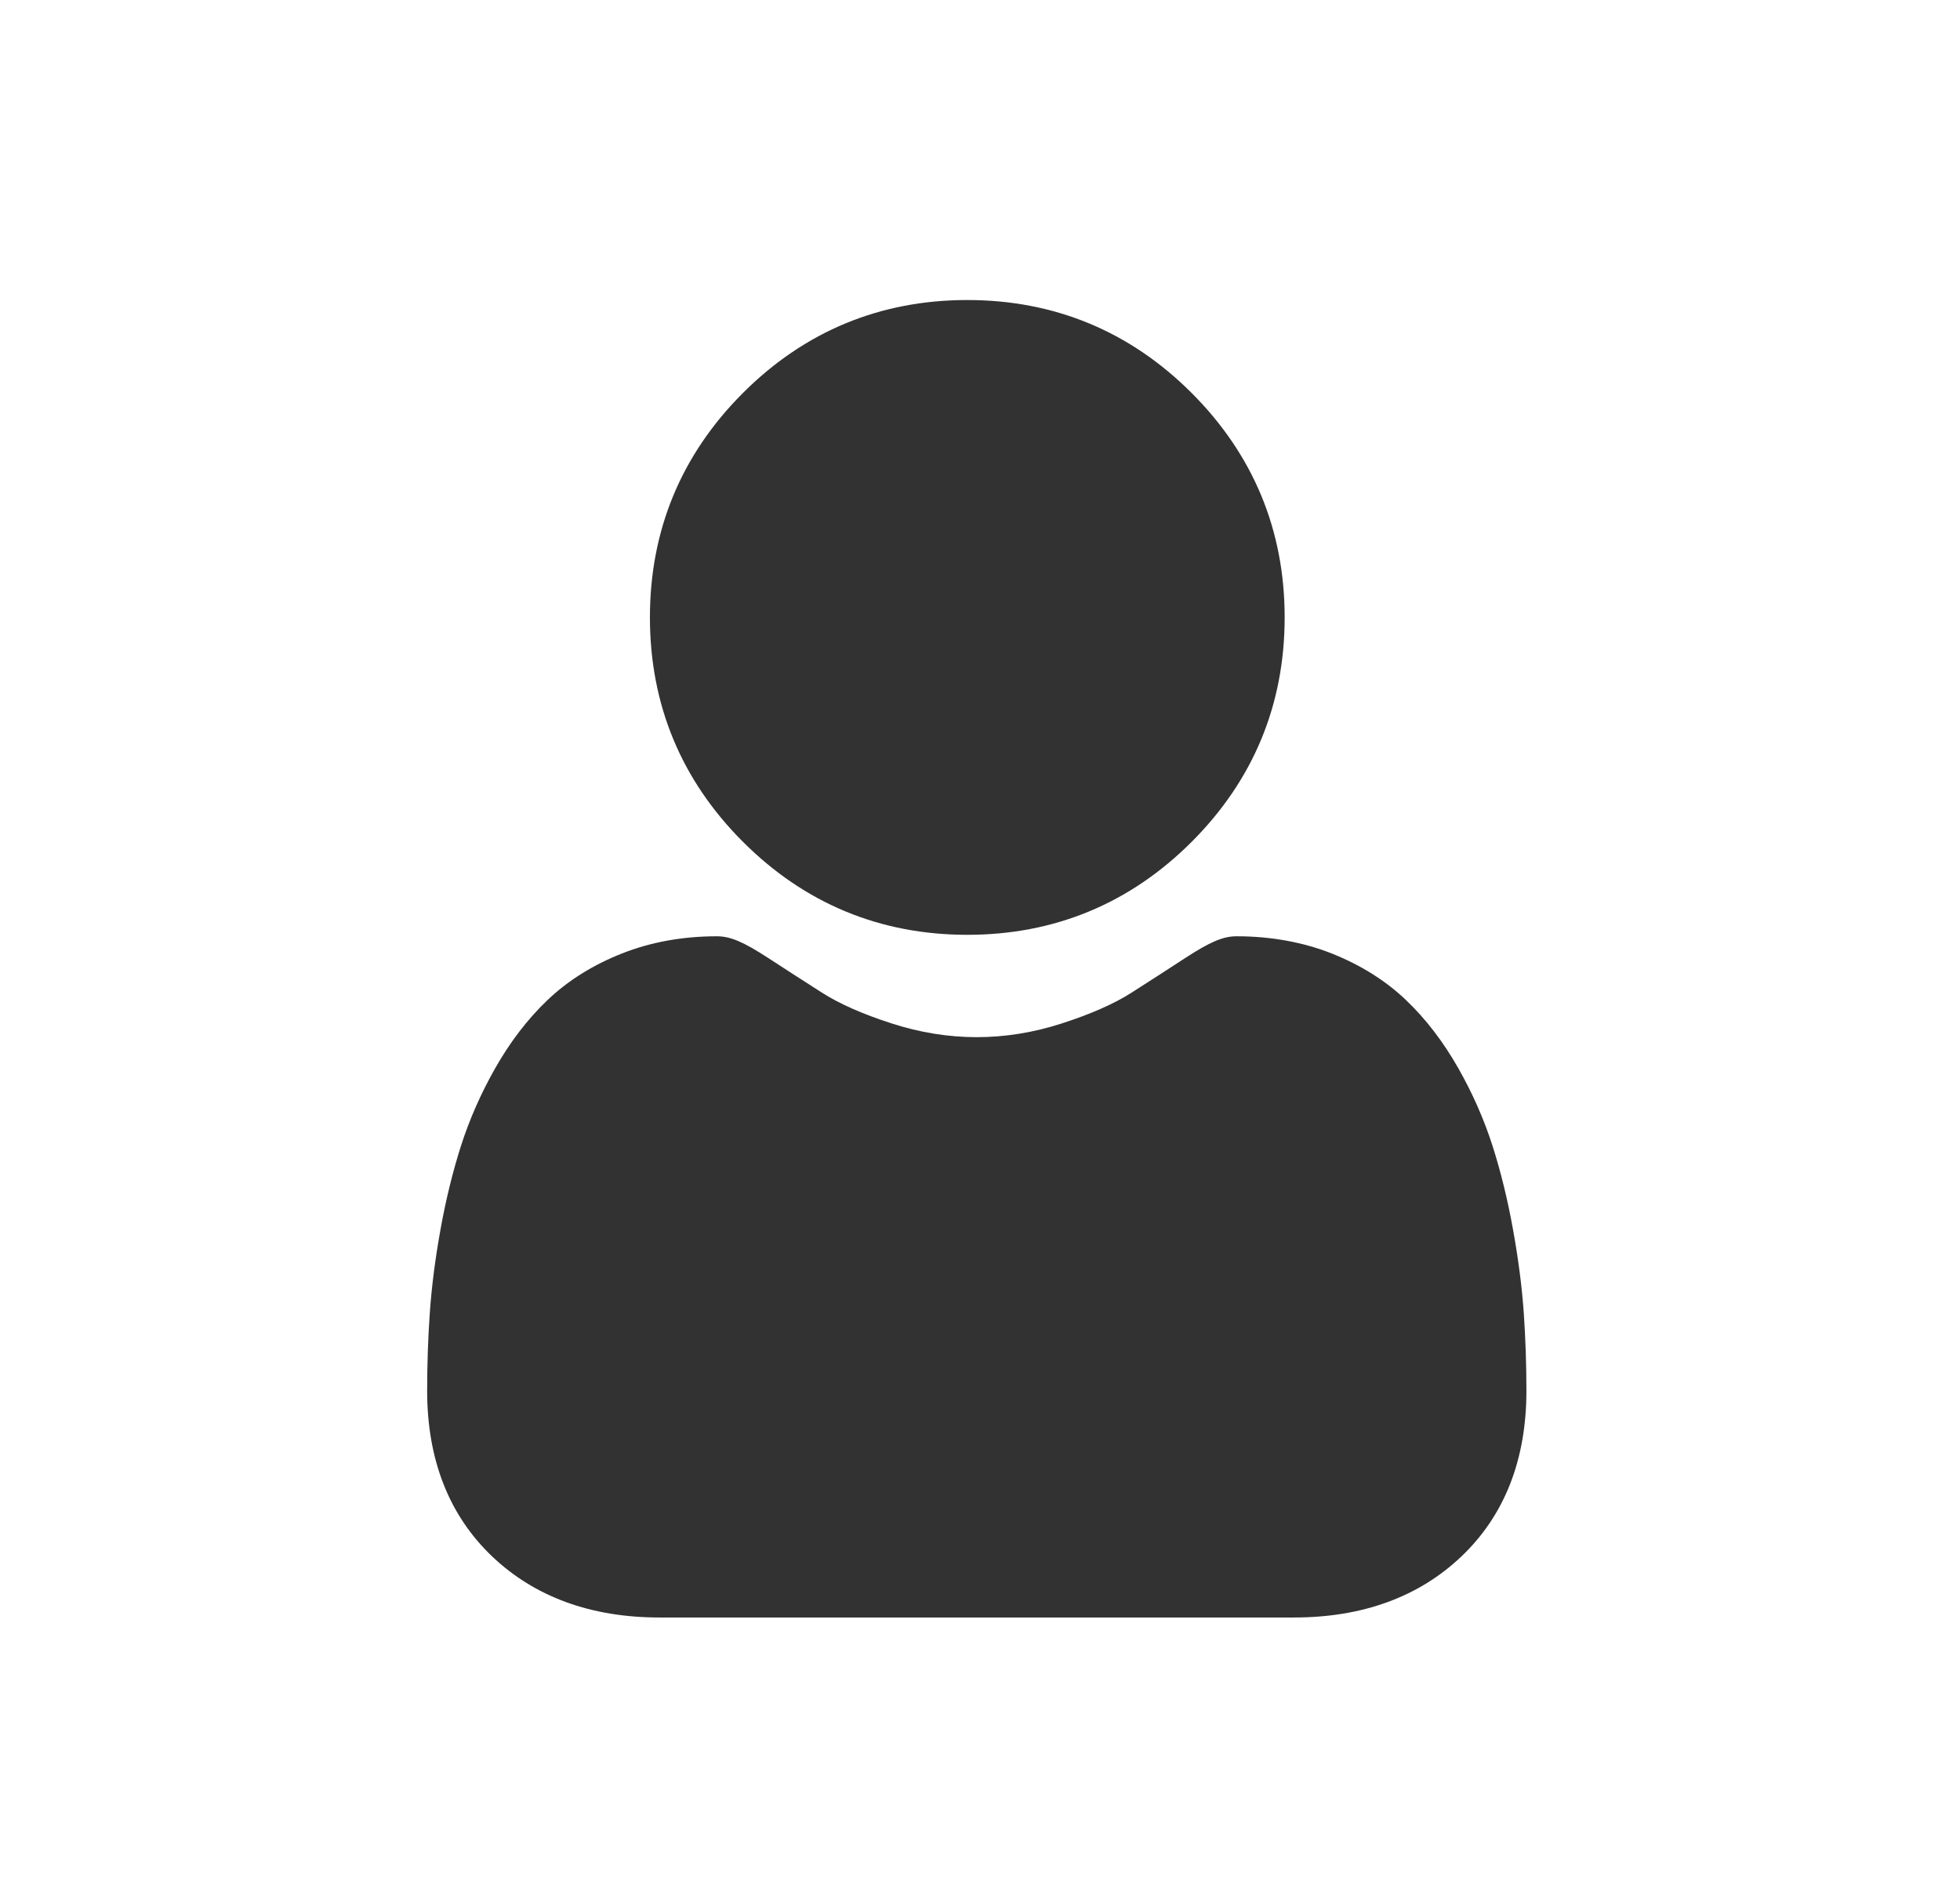  <svg
              width="32"
              height="31"
              viewBox="0 0 32 31"
              fill="none"
              xmlns="http://www.w3.org/2000/svg"
            >
              <path
                d="M15.793 15.261C17.216 15.261 18.449 14.75 19.456 13.743C20.463 12.736 20.974 11.503 20.974 10.079C20.974 8.656 20.463 7.424 19.456 6.416C18.449 5.409 17.216 4.898 15.793 4.898C14.369 4.898 13.136 5.409 12.129 6.416C11.122 7.423 10.611 8.656 10.611 10.079C10.611 11.503 11.122 12.736 12.13 13.743C13.137 14.75 14.369 15.261 15.793 15.261Z"
                fill="#323232"
              />
              <path
                d="M24.878 21.436C24.849 21.016 24.79 20.559 24.703 20.076C24.616 19.59 24.503 19.13 24.369 18.71C24.23 18.275 24.041 17.846 23.807 17.435C23.564 17.008 23.28 16.637 22.96 16.331C22.626 16.011 22.216 15.754 21.743 15.566C21.271 15.38 20.748 15.285 20.189 15.285C19.97 15.285 19.757 15.375 19.347 15.642C19.095 15.807 18.8 15.997 18.47 16.208C18.188 16.388 17.806 16.556 17.335 16.708C16.875 16.857 16.408 16.932 15.947 16.932C15.486 16.932 15.019 16.857 14.558 16.708C14.087 16.556 13.706 16.388 13.424 16.208C13.098 16 12.802 15.809 12.546 15.642C12.136 15.375 11.924 15.285 11.704 15.285C11.145 15.285 10.622 15.38 10.151 15.567C9.678 15.754 9.268 16.011 8.934 16.331C8.614 16.637 8.329 17.009 8.087 17.435C7.853 17.846 7.664 18.275 7.525 18.71C7.391 19.13 7.278 19.59 7.191 20.076C7.104 20.558 7.046 21.016 7.017 21.436C6.988 21.848 6.974 22.275 6.974 22.706C6.974 23.829 7.331 24.738 8.035 25.409C8.73 26.07 9.65 26.406 10.768 26.406H21.126C22.245 26.406 23.165 26.07 23.86 25.409C24.564 24.739 24.921 23.83 24.921 22.706C24.921 22.273 24.906 21.845 24.878 21.436Z"
                fill="#323232"
              />
            </svg>